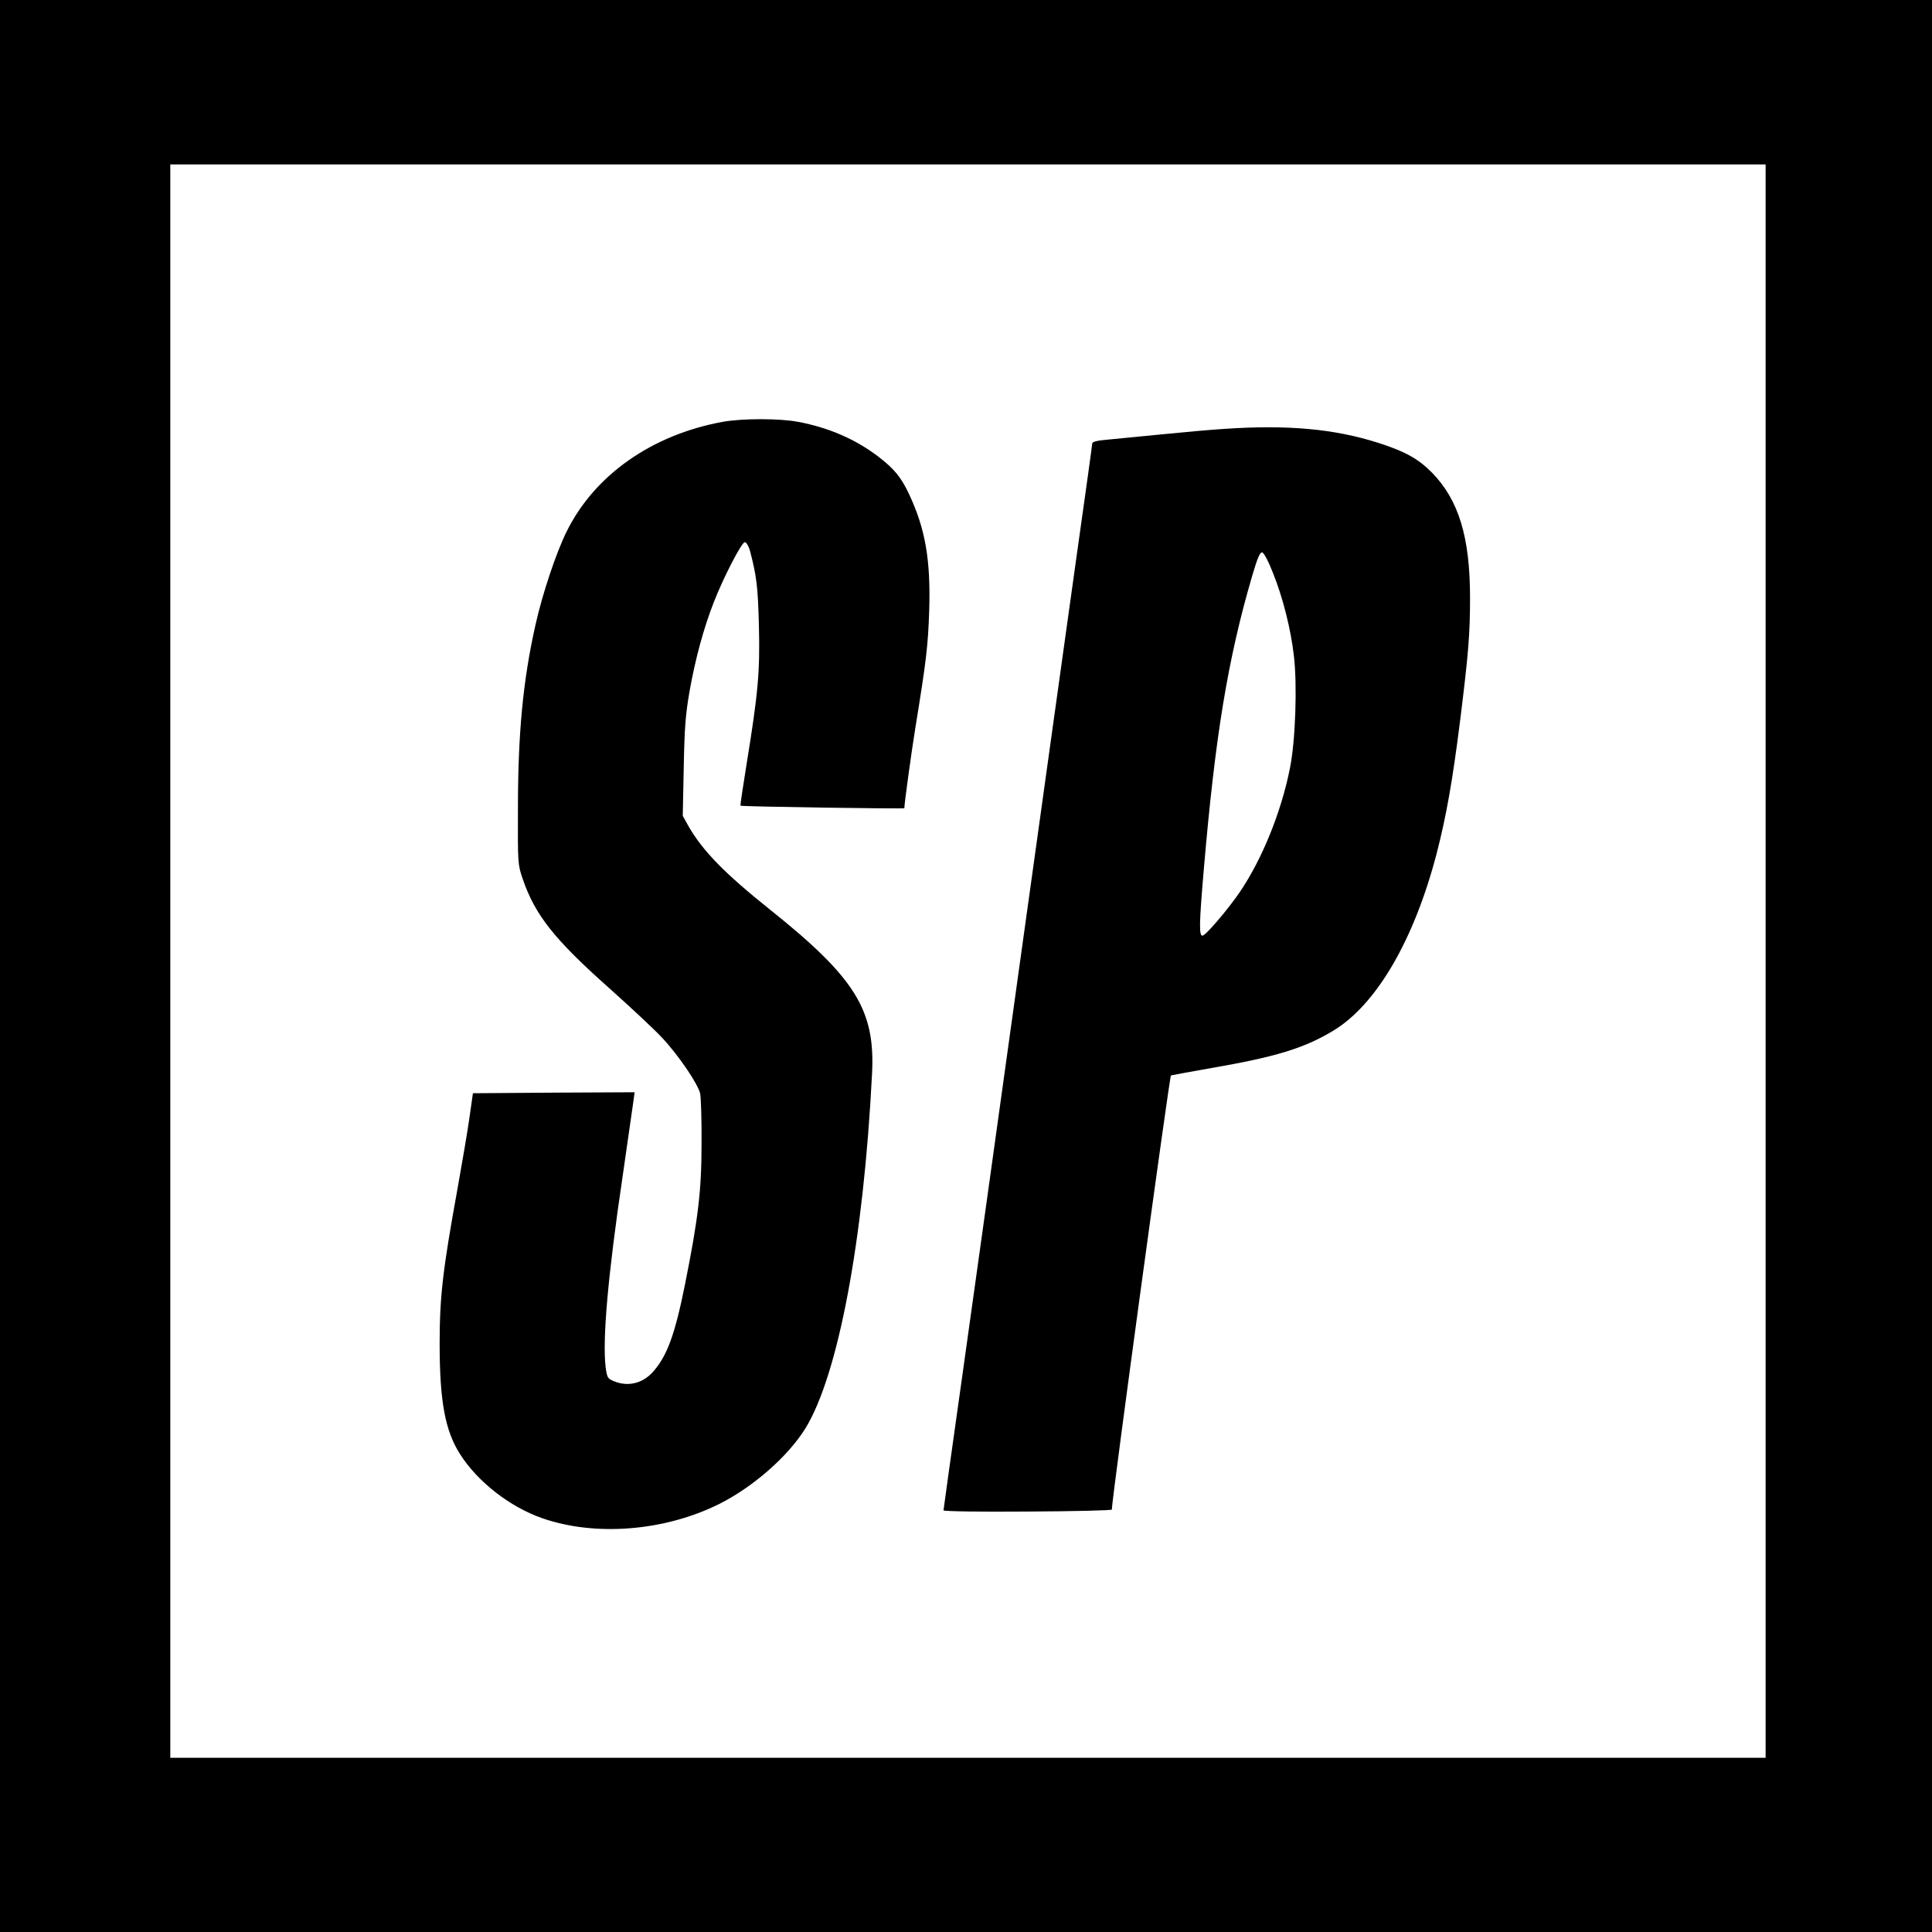 <?xml version="1.0" standalone="no"?>
<!DOCTYPE svg PUBLIC "-//W3C//DTD SVG 20010904//EN"
 "http://www.w3.org/TR/2001/REC-SVG-20010904/DTD/svg10.dtd">
<svg version="1.0" xmlns="http://www.w3.org/2000/svg"
 width="987pt" height="987pt" viewBox="0 0 987 987"
 preserveAspectRatio="xMidYMid meet">
<g transform="translate(0,987) scale(0.1,-0.1)"
fill="#000000" stroke="none">
<path d="M0 4935 l0 -4935 4935 0 4935 0 0 4935 0 4935 -4935 0 -4935 0 0
-4935z m9020 25 l0 -4070 -4075 0 -4075 0 0 4070 0 4070 4075 0 4075 0 0
-4070z"/>
<path d="M3692 7715 c-361 -66 -654 -271 -797 -560 -54 -109 -124 -318 -160
-480 -63 -281 -89 -552 -89 -935 -1 -282 -1 -286 25 -362 63 -183 161 -307
440 -555 112 -100 235 -215 272 -255 85 -91 183 -236 194 -285 4 -21 8 -135 7
-253 0 -243 -17 -384 -85 -724 -51 -254 -91 -362 -161 -442 -54 -62 -130 -80
-202 -50 -32 13 -35 19 -42 72 -17 140 12 470 86 969 26 182 51 354 55 383 l7
52 -413 -2 -413 -3 -17 -120 c-9 -66 -38 -235 -63 -375 -74 -408 -90 -544 -90
-785 0 -294 28 -445 105 -565 90 -141 255 -269 419 -326 272 -95 627 -66 905
73 173 87 350 242 439 385 167 270 298 960 341 1813 17 325 -86 490 -520 837
-233 186 -344 300 -417 426 l-30 54 5 246 c4 206 9 271 30 392 30 168 72 321
123 452 51 131 143 308 159 308 8 0 19 -19 26 -42 34 -130 41 -184 46 -383 6
-237 -4 -345 -62 -703 -19 -118 -34 -216 -32 -218 4 -5 837 -17 837 -13 0 23
36 286 56 409 57 350 65 422 71 601 8 260 -20 419 -104 597 -40 84 -74 126
-153 187 -117 90 -254 150 -413 180 -96 18 -284 18 -385 0z"/>
<path d="M6255 7679 c-66 -4 -210 -17 -320 -28 -110 -11 -235 -23 -277 -27
-51 -4 -78 -11 -78 -19 0 -6 -36 -266 -80 -576 -43 -310 -172 -1230 -285
-2044 -113 -814 -248 -1782 -300 -2151 -52 -369 -95 -675 -95 -680 0 -5 187
-8 430 -6 236 1 430 6 430 10 0 54 294 2209 302 2218 2 1 95 18 208 38 324 56
470 100 617 188 223 132 417 464 533 910 49 190 81 371 120 682 42 338 50 438
50 622 0 311 -58 500 -195 640 -69 70 -137 108 -275 152 -223 71 -462 93 -785
71z m247 -733 c51 -125 93 -292 108 -426 18 -151 8 -436 -20 -574 -44 -223
-142 -465 -256 -633 -64 -93 -175 -223 -191 -223 -18 0 -17 60 7 340 58 678
122 1071 247 1498 27 92 40 122 51 120 9 -2 32 -45 54 -102z"/>
</g>
</svg>
